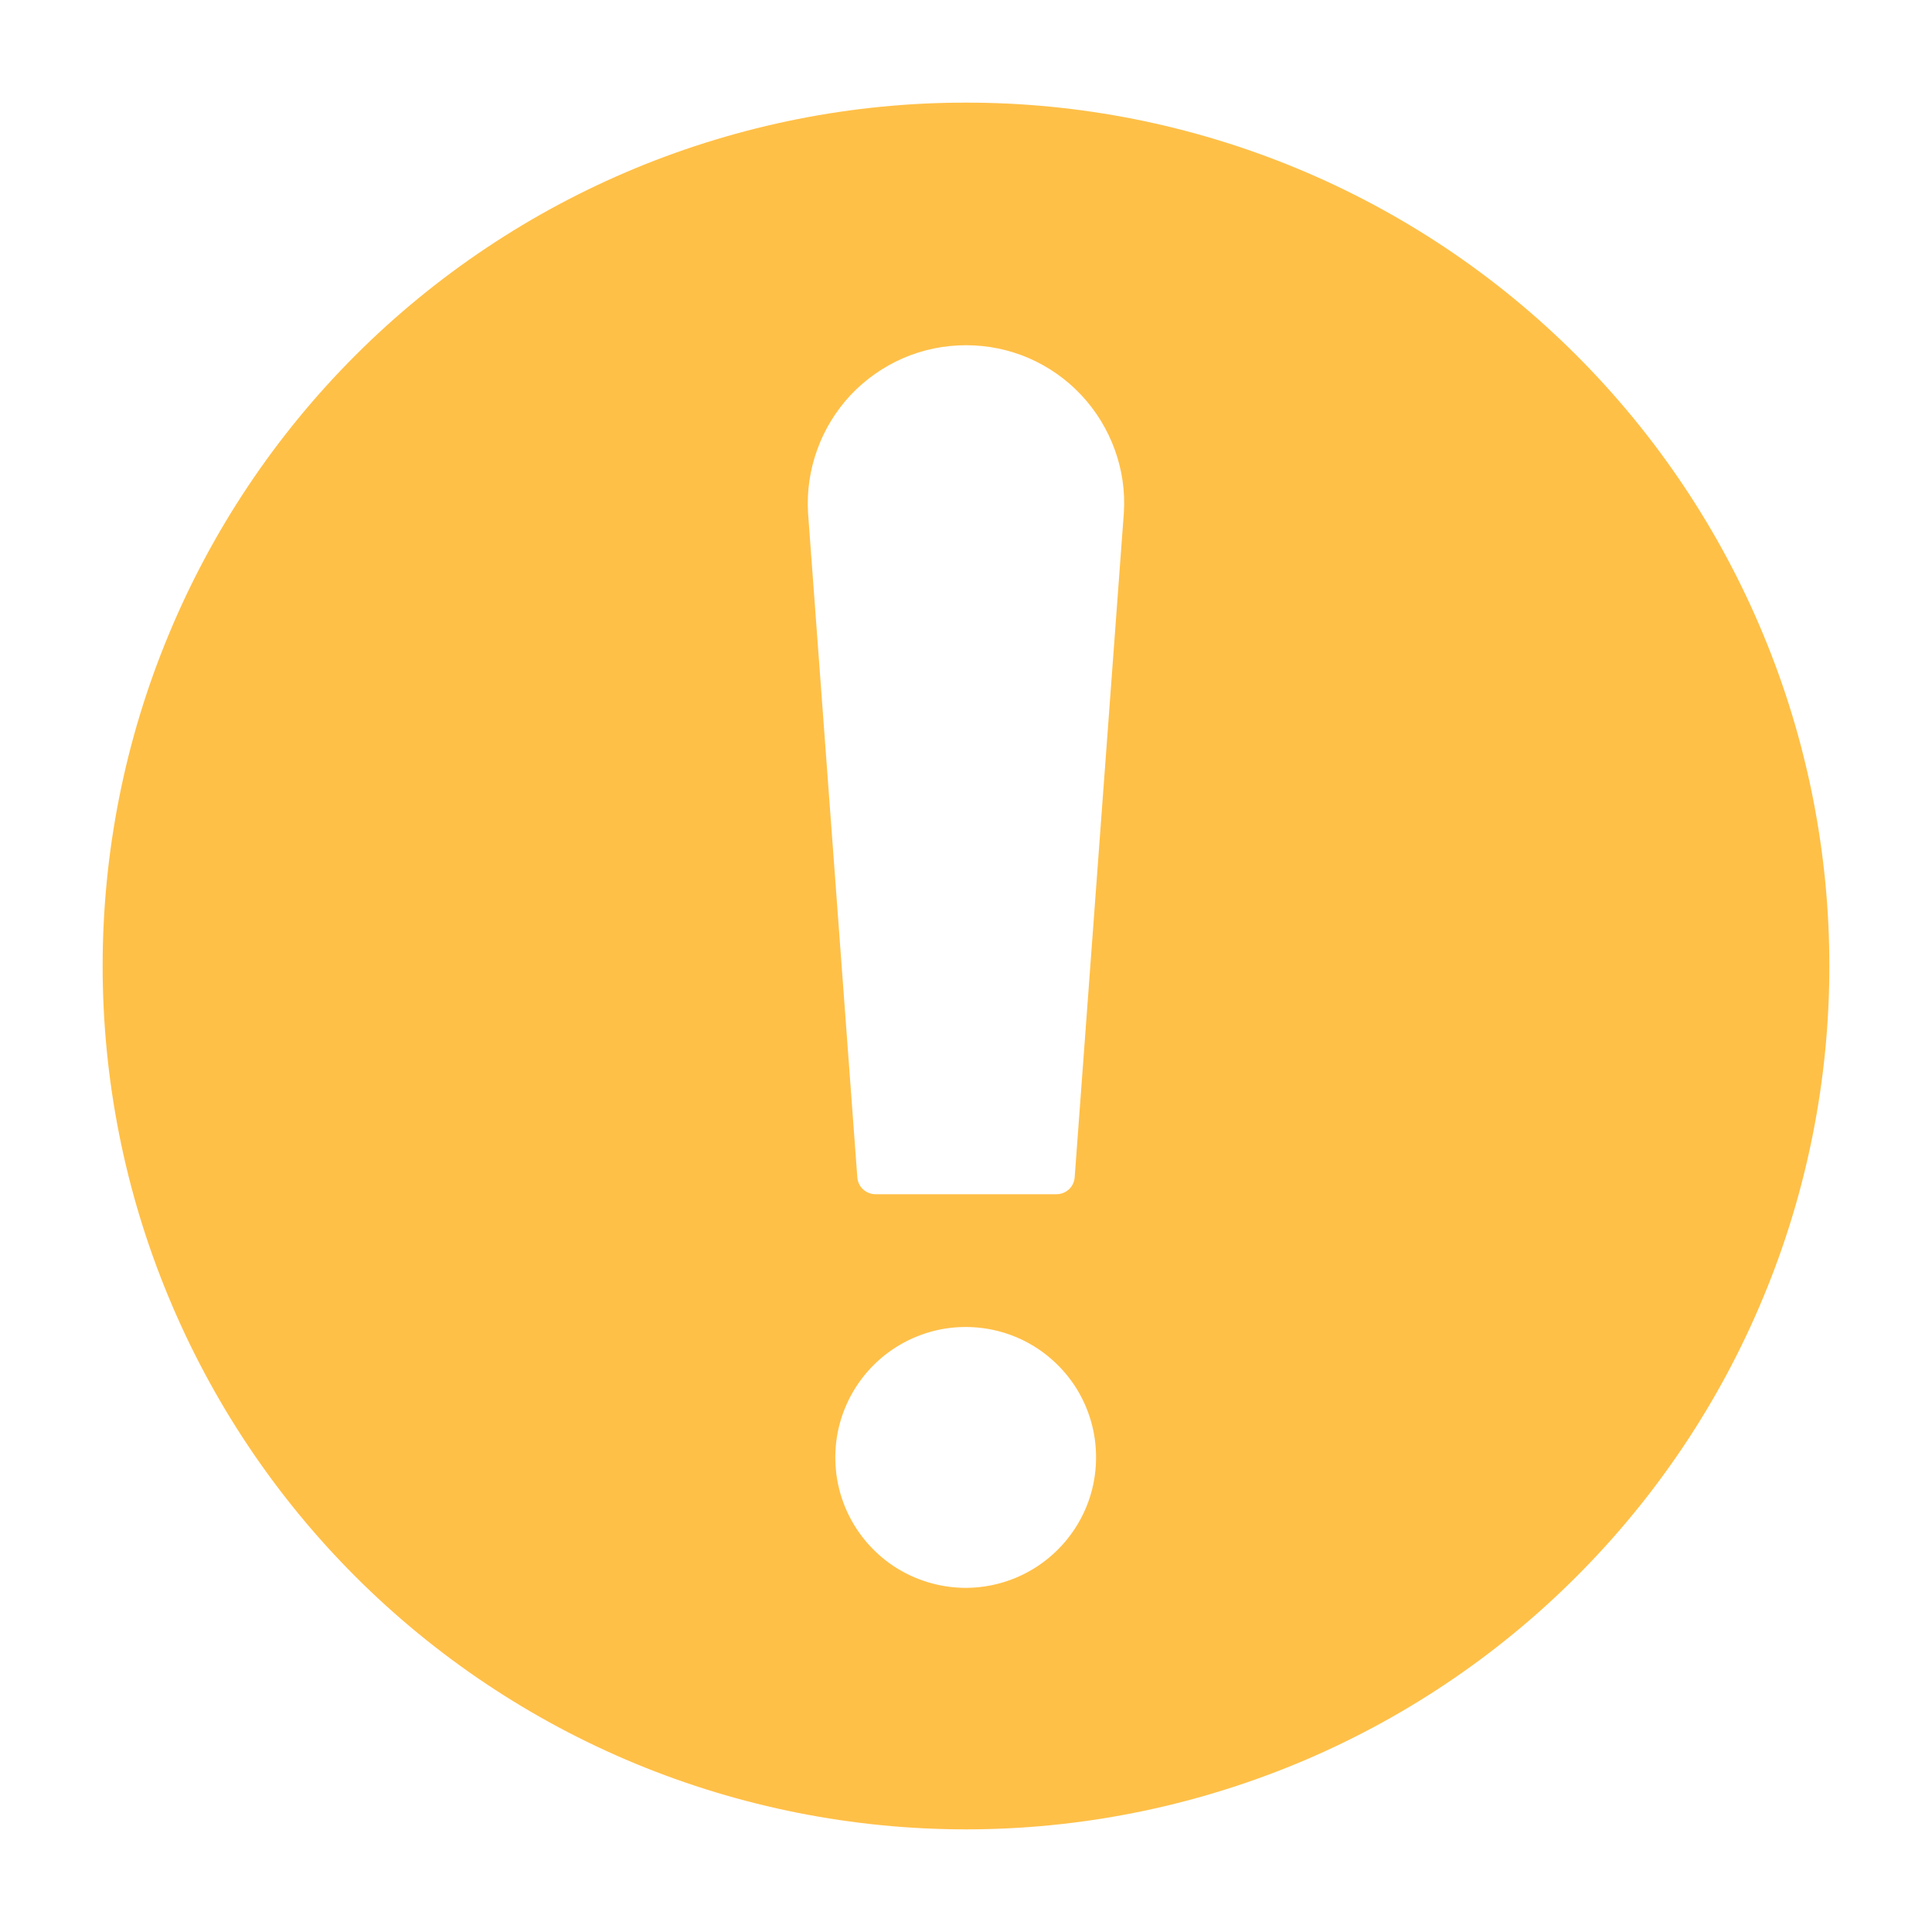 <svg width="16" height="16" viewBox="0 0 16 16" fill="none" xmlns="http://www.w3.org/2000/svg">
<g clip-path="url(#clip0_15886_9128)">
<path d="M8 0.85C7.061 0.849 6.131 1.034 5.263 1.393C4.396 1.752 3.607 2.279 2.943 2.943C2.279 3.607 1.753 4.395 1.394 5.263C1.034 6.131 0.85 7.061 0.85 8C0.85 8.939 1.034 9.869 1.394 10.736C1.753 11.604 2.279 12.392 2.943 13.056C3.607 13.72 4.396 14.247 5.263 14.606C6.131 14.965 7.061 15.15 8 15.15C8.939 15.15 9.869 14.965 10.737 14.606C11.604 14.247 12.393 13.72 13.056 13.056C13.72 12.392 14.247 11.604 14.606 10.736C14.966 9.869 15.15 8.939 15.15 8C15.15 7.061 14.966 6.131 14.606 5.263C14.247 4.395 13.72 3.607 13.056 2.943C12.393 2.279 11.604 1.752 10.737 1.393C9.869 1.034 8.939 0.849 8 0.85ZM8 13.15C7.786 13.15 7.577 13.087 7.399 12.969C7.221 12.85 7.082 12.681 7 12.484C6.918 12.287 6.897 12.069 6.938 11.86C6.98 11.65 7.083 11.457 7.234 11.306C7.385 11.155 7.578 11.052 7.787 11.01C7.997 10.969 8.214 10.99 8.412 11.072C8.609 11.154 8.778 11.293 8.897 11.471C9.015 11.649 9.078 11.858 9.077 12.072C9.077 12.358 8.963 12.631 8.761 12.833C8.559 13.035 8.286 13.149 8 13.15ZM9.307 4.25L8.9 9.75C8.897 9.788 8.881 9.823 8.853 9.849C8.825 9.875 8.788 9.89 8.75 9.89H7.25C7.212 9.89 7.175 9.875 7.147 9.849C7.119 9.823 7.103 9.788 7.1 9.75L6.692 4.25C6.681 4.071 6.707 3.892 6.768 3.724C6.828 3.556 6.923 3.402 7.045 3.271C7.168 3.141 7.316 3.037 7.48 2.966C7.644 2.895 7.821 2.859 8 2.859C8.179 2.859 8.356 2.895 8.52 2.966C8.684 3.037 8.832 3.141 8.954 3.271C9.077 3.402 9.171 3.556 9.232 3.724C9.293 3.892 9.319 4.071 9.307 4.25Z" fill="#FFC048"/>
</g>
<defs>
<clipPath id="clip0_15886_9128">
<rect width="16" height="16" fill="white"/>
</clipPath>
</defs>
</svg>
